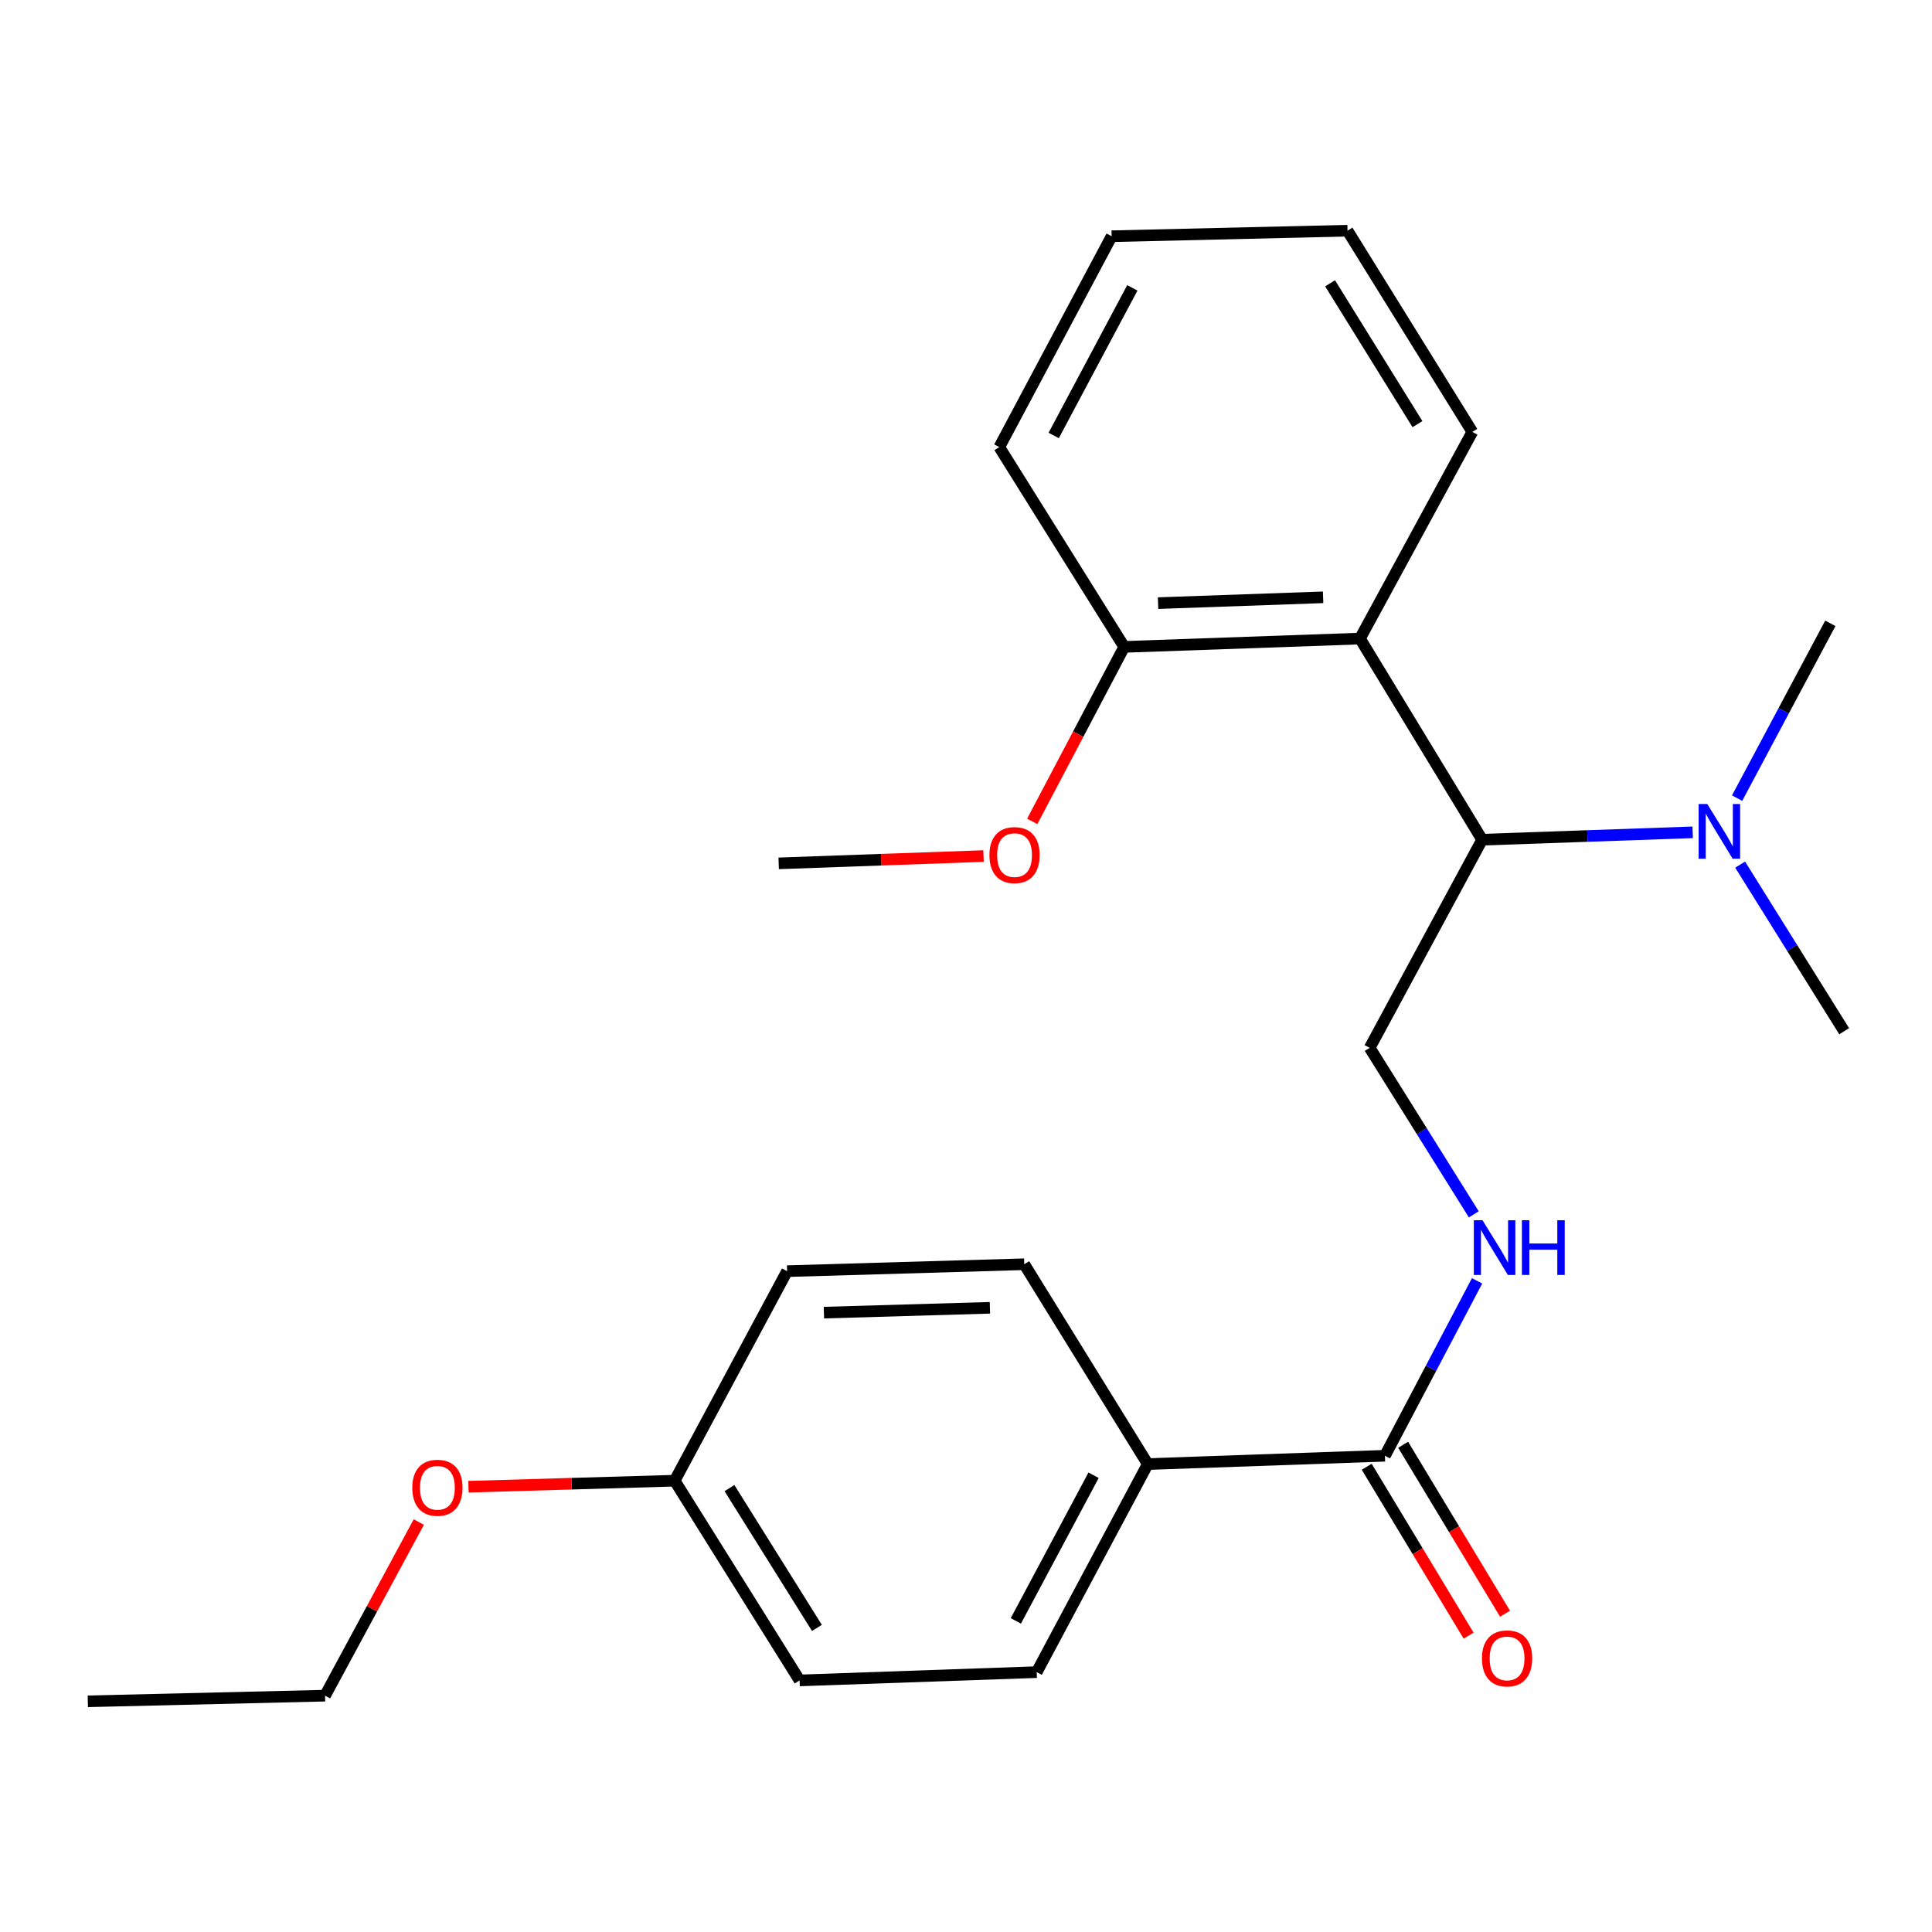 <?xml version='1.0' encoding='iso-8859-1'?>
<svg version='1.1' baseProfile='full'
              xmlns='http://www.w3.org/2000/svg'
                      xmlns:rdkit='http://www.rdkit.org/xml'
                      xmlns:xlink='http://www.w3.org/1999/xlink'
                  xml:space='preserve'
width='1000px' height='1000px' viewBox='0 0 1000 1000'>
<!-- END OF HEADER -->
<rect style='opacity:1.0;fill:#FFFFFF;stroke:none' width='1000' height='1000' x='0' y='0'> </rect>
<path class='bond-0' d='M 703.92,330.527 L 767.152,434.628' style='fill:none;fill-rule:evenodd;stroke:#000000;stroke-width:6px;stroke-linecap:butt;stroke-linejoin:miter;stroke-opacity:1' />
<path class='bond-6' d='M 703.92,330.527 L 581.886,334.833' style='fill:none;fill-rule:evenodd;stroke:#000000;stroke-width:6px;stroke-linecap:butt;stroke-linejoin:miter;stroke-opacity:1' />
<path class='bond-6' d='M 684.839,309.168 L 599.415,312.182' style='fill:none;fill-rule:evenodd;stroke:#000000;stroke-width:6px;stroke-linecap:butt;stroke-linejoin:miter;stroke-opacity:1' />
<path class='bond-14' d='M 703.92,330.527 L 762.075,223.552' style='fill:none;fill-rule:evenodd;stroke:#000000;stroke-width:6px;stroke-linecap:butt;stroke-linejoin:miter;stroke-opacity:1' />
<path class='bond-3' d='M 767.152,434.628 L 708.948,542.362' style='fill:none;fill-rule:evenodd;stroke:#000000;stroke-width:6px;stroke-linecap:butt;stroke-linejoin:miter;stroke-opacity:1' />
<path class='bond-5' d='M 767.152,434.628 L 821.642,432.717' style='fill:none;fill-rule:evenodd;stroke:#000000;stroke-width:6px;stroke-linecap:butt;stroke-linejoin:miter;stroke-opacity:1' />
<path class='bond-5' d='M 821.642,432.717 L 876.132,430.806' style='fill:none;fill-rule:evenodd;stroke:#0000FF;stroke-width:6px;stroke-linecap:butt;stroke-linejoin:miter;stroke-opacity:1' />
<path class='bond-1' d='M 716.838,753.5 L 740.687,708.229' style='fill:none;fill-rule:evenodd;stroke:#000000;stroke-width:6px;stroke-linecap:butt;stroke-linejoin:miter;stroke-opacity:1' />
<path class='bond-1' d='M 740.687,708.229 L 764.535,662.958' style='fill:none;fill-rule:evenodd;stroke:#0000FF;stroke-width:6px;stroke-linecap:butt;stroke-linejoin:miter;stroke-opacity:1' />
<path class='bond-4' d='M 716.838,753.5 L 594.082,757.806' style='fill:none;fill-rule:evenodd;stroke:#000000;stroke-width:6px;stroke-linecap:butt;stroke-linejoin:miter;stroke-opacity:1' />
<path class='bond-7' d='M 707.411,759.186 L 733.779,802.901' style='fill:none;fill-rule:evenodd;stroke:#000000;stroke-width:6px;stroke-linecap:butt;stroke-linejoin:miter;stroke-opacity:1' />
<path class='bond-7' d='M 733.779,802.901 L 760.147,846.617' style='fill:none;fill-rule:evenodd;stroke:#FF0000;stroke-width:6px;stroke-linecap:butt;stroke-linejoin:miter;stroke-opacity:1' />
<path class='bond-7' d='M 726.266,747.813 L 752.633,791.529' style='fill:none;fill-rule:evenodd;stroke:#000000;stroke-width:6px;stroke-linecap:butt;stroke-linejoin:miter;stroke-opacity:1' />
<path class='bond-7' d='M 752.633,791.529 L 779.001,835.244' style='fill:none;fill-rule:evenodd;stroke:#FF0000;stroke-width:6px;stroke-linecap:butt;stroke-linejoin:miter;stroke-opacity:1' />
<path class='bond-2' d='M 762.838,628.545 L 735.893,585.454' style='fill:none;fill-rule:evenodd;stroke:#0000FF;stroke-width:6px;stroke-linecap:butt;stroke-linejoin:miter;stroke-opacity:1' />
<path class='bond-2' d='M 735.893,585.454 L 708.948,542.362' style='fill:none;fill-rule:evenodd;stroke:#000000;stroke-width:6px;stroke-linecap:butt;stroke-linejoin:miter;stroke-opacity:1' />
<path class='bond-8' d='M 594.082,757.806 L 536.6,865.491' style='fill:none;fill-rule:evenodd;stroke:#000000;stroke-width:6px;stroke-linecap:butt;stroke-linejoin:miter;stroke-opacity:1' />
<path class='bond-8' d='M 566.035,763.59 L 525.798,838.969' style='fill:none;fill-rule:evenodd;stroke:#000000;stroke-width:6px;stroke-linecap:butt;stroke-linejoin:miter;stroke-opacity:1' />
<path class='bond-9' d='M 594.082,757.806 L 530.154,654.365' style='fill:none;fill-rule:evenodd;stroke:#000000;stroke-width:6px;stroke-linecap:butt;stroke-linejoin:miter;stroke-opacity:1' />
<path class='bond-16' d='M 899.124,413.111 L 923.25,367.874' style='fill:none;fill-rule:evenodd;stroke:#0000FF;stroke-width:6px;stroke-linecap:butt;stroke-linejoin:miter;stroke-opacity:1' />
<path class='bond-16' d='M 923.25,367.874 L 947.377,322.637' style='fill:none;fill-rule:evenodd;stroke:#000000;stroke-width:6px;stroke-linecap:butt;stroke-linejoin:miter;stroke-opacity:1' />
<path class='bond-17' d='M 900.692,447.531 L 927.619,490.647' style='fill:none;fill-rule:evenodd;stroke:#0000FF;stroke-width:6px;stroke-linecap:butt;stroke-linejoin:miter;stroke-opacity:1' />
<path class='bond-17' d='M 927.619,490.647 L 954.545,533.762' style='fill:none;fill-rule:evenodd;stroke:#000000;stroke-width:6px;stroke-linecap:butt;stroke-linejoin:miter;stroke-opacity:1' />
<path class='bond-13' d='M 581.886,334.833 L 558.082,379.994' style='fill:none;fill-rule:evenodd;stroke:#000000;stroke-width:6px;stroke-linecap:butt;stroke-linejoin:miter;stroke-opacity:1' />
<path class='bond-13' d='M 558.082,379.994 L 534.278,425.155' style='fill:none;fill-rule:evenodd;stroke:#FF0000;stroke-width:6px;stroke-linecap:butt;stroke-linejoin:miter;stroke-opacity:1' />
<path class='bond-18' d='M 581.886,334.833 L 517.236,231.429' style='fill:none;fill-rule:evenodd;stroke:#000000;stroke-width:6px;stroke-linecap:butt;stroke-linejoin:miter;stroke-opacity:1' />
<path class='bond-12' d='M 536.6,865.491 L 413.869,869.785' style='fill:none;fill-rule:evenodd;stroke:#000000;stroke-width:6px;stroke-linecap:butt;stroke-linejoin:miter;stroke-opacity:1' />
<path class='bond-11' d='M 530.154,654.365 L 407.398,657.95' style='fill:none;fill-rule:evenodd;stroke:#000000;stroke-width:6px;stroke-linecap:butt;stroke-linejoin:miter;stroke-opacity:1' />
<path class='bond-11' d='M 512.383,676.913 L 426.454,679.422' style='fill:none;fill-rule:evenodd;stroke:#000000;stroke-width:6px;stroke-linecap:butt;stroke-linejoin:miter;stroke-opacity:1' />
<path class='bond-10' d='M 349.207,766.405 L 407.398,657.95' style='fill:none;fill-rule:evenodd;stroke:#000000;stroke-width:6px;stroke-linecap:butt;stroke-linejoin:miter;stroke-opacity:1' />
<path class='bond-15' d='M 349.207,766.405 L 295.84,767.963' style='fill:none;fill-rule:evenodd;stroke:#000000;stroke-width:6px;stroke-linecap:butt;stroke-linejoin:miter;stroke-opacity:1' />
<path class='bond-15' d='M 295.84,767.963 L 242.473,769.521' style='fill:none;fill-rule:evenodd;stroke:#FF0000;stroke-width:6px;stroke-linecap:butt;stroke-linejoin:miter;stroke-opacity:1' />
<path class='bond-25' d='M 349.207,766.405 L 413.869,869.785' style='fill:none;fill-rule:evenodd;stroke:#000000;stroke-width:6px;stroke-linecap:butt;stroke-linejoin:miter;stroke-opacity:1' />
<path class='bond-25' d='M 377.574,770.236 L 422.838,842.601' style='fill:none;fill-rule:evenodd;stroke:#000000;stroke-width:6px;stroke-linecap:butt;stroke-linejoin:miter;stroke-opacity:1' />
<path class='bond-20' d='M 509.072,443.091 L 456.058,444.982' style='fill:none;fill-rule:evenodd;stroke:#FF0000;stroke-width:6px;stroke-linecap:butt;stroke-linejoin:miter;stroke-opacity:1' />
<path class='bond-20' d='M 456.058,444.982 L 403.043,446.873' style='fill:none;fill-rule:evenodd;stroke:#000000;stroke-width:6px;stroke-linecap:butt;stroke-linejoin:miter;stroke-opacity:1' />
<path class='bond-21' d='M 762.075,223.552 L 697.474,119.402' style='fill:none;fill-rule:evenodd;stroke:#000000;stroke-width:6px;stroke-linecap:butt;stroke-linejoin:miter;stroke-opacity:1' />
<path class='bond-21' d='M 733.673,219.535 L 688.452,146.631' style='fill:none;fill-rule:evenodd;stroke:#000000;stroke-width:6px;stroke-linecap:butt;stroke-linejoin:miter;stroke-opacity:1' />
<path class='bond-19' d='M 216.778,787.809 L 192.513,832.742' style='fill:none;fill-rule:evenodd;stroke:#FF0000;stroke-width:6px;stroke-linecap:butt;stroke-linejoin:miter;stroke-opacity:1' />
<path class='bond-19' d='M 192.513,832.742 L 168.247,877.675' style='fill:none;fill-rule:evenodd;stroke:#000000;stroke-width:6px;stroke-linecap:butt;stroke-linejoin:miter;stroke-opacity:1' />
<path class='bond-24' d='M 517.236,231.429 L 575.378,122.276' style='fill:none;fill-rule:evenodd;stroke:#000000;stroke-width:6px;stroke-linecap:butt;stroke-linejoin:miter;stroke-opacity:1' />
<path class='bond-24' d='M 545.391,225.408 L 586.091,149.001' style='fill:none;fill-rule:evenodd;stroke:#000000;stroke-width:6px;stroke-linecap:butt;stroke-linejoin:miter;stroke-opacity:1' />
<path class='bond-22' d='M 168.247,877.675 L 45.455,880.598' style='fill:none;fill-rule:evenodd;stroke:#000000;stroke-width:6px;stroke-linecap:butt;stroke-linejoin:miter;stroke-opacity:1' />
<path class='bond-23' d='M 697.474,119.402 L 575.378,122.276' style='fill:none;fill-rule:evenodd;stroke:#000000;stroke-width:6px;stroke-linecap:butt;stroke-linejoin:miter;stroke-opacity:1' />
<path  class='atom-3' d='M 767.338 631.594
L 776.618 646.594
Q 777.538 648.074, 779.018 650.754
Q 780.498 653.434, 780.578 653.594
L 780.578 631.594
L 784.338 631.594
L 784.338 659.914
L 780.458 659.914
L 770.498 643.514
Q 769.338 641.594, 768.098 639.394
Q 766.898 637.194, 766.538 636.514
L 766.538 659.914
L 762.858 659.914
L 762.858 631.594
L 767.338 631.594
' fill='#0000FF'/>
<path  class='atom-3' d='M 787.738 631.594
L 791.578 631.594
L 791.578 643.634
L 806.058 643.634
L 806.058 631.594
L 809.898 631.594
L 809.898 659.914
L 806.058 659.914
L 806.058 646.834
L 791.578 646.834
L 791.578 659.914
L 787.738 659.914
L 787.738 631.594
' fill='#0000FF'/>
<path  class='atom-6' d='M 883.684 416.162
L 892.964 431.162
Q 893.884 432.642, 895.364 435.322
Q 896.844 438.002, 896.924 438.162
L 896.924 416.162
L 900.684 416.162
L 900.684 444.482
L 896.804 444.482
L 886.844 428.082
Q 885.684 426.162, 884.444 423.962
Q 883.244 421.762, 882.884 421.082
L 882.884 444.482
L 879.204 444.482
L 879.204 416.162
L 883.684 416.162
' fill='#0000FF'/>
<path  class='atom-8' d='M 767.057 858.39
Q 767.057 851.59, 770.417 847.79
Q 773.777 843.99, 780.057 843.99
Q 786.337 843.99, 789.697 847.79
Q 793.057 851.59, 793.057 858.39
Q 793.057 865.27, 789.657 869.19
Q 786.257 873.07, 780.057 873.07
Q 773.817 873.07, 770.417 869.19
Q 767.057 865.31, 767.057 858.39
M 780.057 869.87
Q 784.377 869.87, 786.697 866.99
Q 789.057 864.07, 789.057 858.39
Q 789.057 852.83, 786.697 850.03
Q 784.377 847.19, 780.057 847.19
Q 775.737 847.19, 773.377 849.99
Q 771.057 852.79, 771.057 858.39
Q 771.057 864.11, 773.377 866.99
Q 775.737 869.87, 780.057 869.87
' fill='#FF0000'/>
<path  class='atom-14' d='M 512.126 442.598
Q 512.126 435.798, 515.486 431.998
Q 518.846 428.198, 525.126 428.198
Q 531.406 428.198, 534.766 431.998
Q 538.126 435.798, 538.126 442.598
Q 538.126 449.478, 534.726 453.398
Q 531.326 457.278, 525.126 457.278
Q 518.886 457.278, 515.486 453.398
Q 512.126 449.518, 512.126 442.598
M 525.126 454.078
Q 529.446 454.078, 531.766 451.198
Q 534.126 448.278, 534.126 442.598
Q 534.126 437.038, 531.766 434.238
Q 529.446 431.398, 525.126 431.398
Q 520.806 431.398, 518.446 434.198
Q 516.126 436.998, 516.126 442.598
Q 516.126 448.318, 518.446 451.198
Q 520.806 454.078, 525.126 454.078
' fill='#FF0000'/>
<path  class='atom-16' d='M 213.402 770.07
Q 213.402 763.27, 216.762 759.47
Q 220.122 755.67, 226.402 755.67
Q 232.682 755.67, 236.042 759.47
Q 239.402 763.27, 239.402 770.07
Q 239.402 776.95, 236.002 780.87
Q 232.602 784.75, 226.402 784.75
Q 220.162 784.75, 216.762 780.87
Q 213.402 776.99, 213.402 770.07
M 226.402 781.55
Q 230.722 781.55, 233.042 778.67
Q 235.402 775.75, 235.402 770.07
Q 235.402 764.51, 233.042 761.71
Q 230.722 758.87, 226.402 758.87
Q 222.082 758.87, 219.722 761.67
Q 217.402 764.47, 217.402 770.07
Q 217.402 775.79, 219.722 778.67
Q 222.082 781.55, 226.402 781.55
' fill='#FF0000'/>
</svg>
